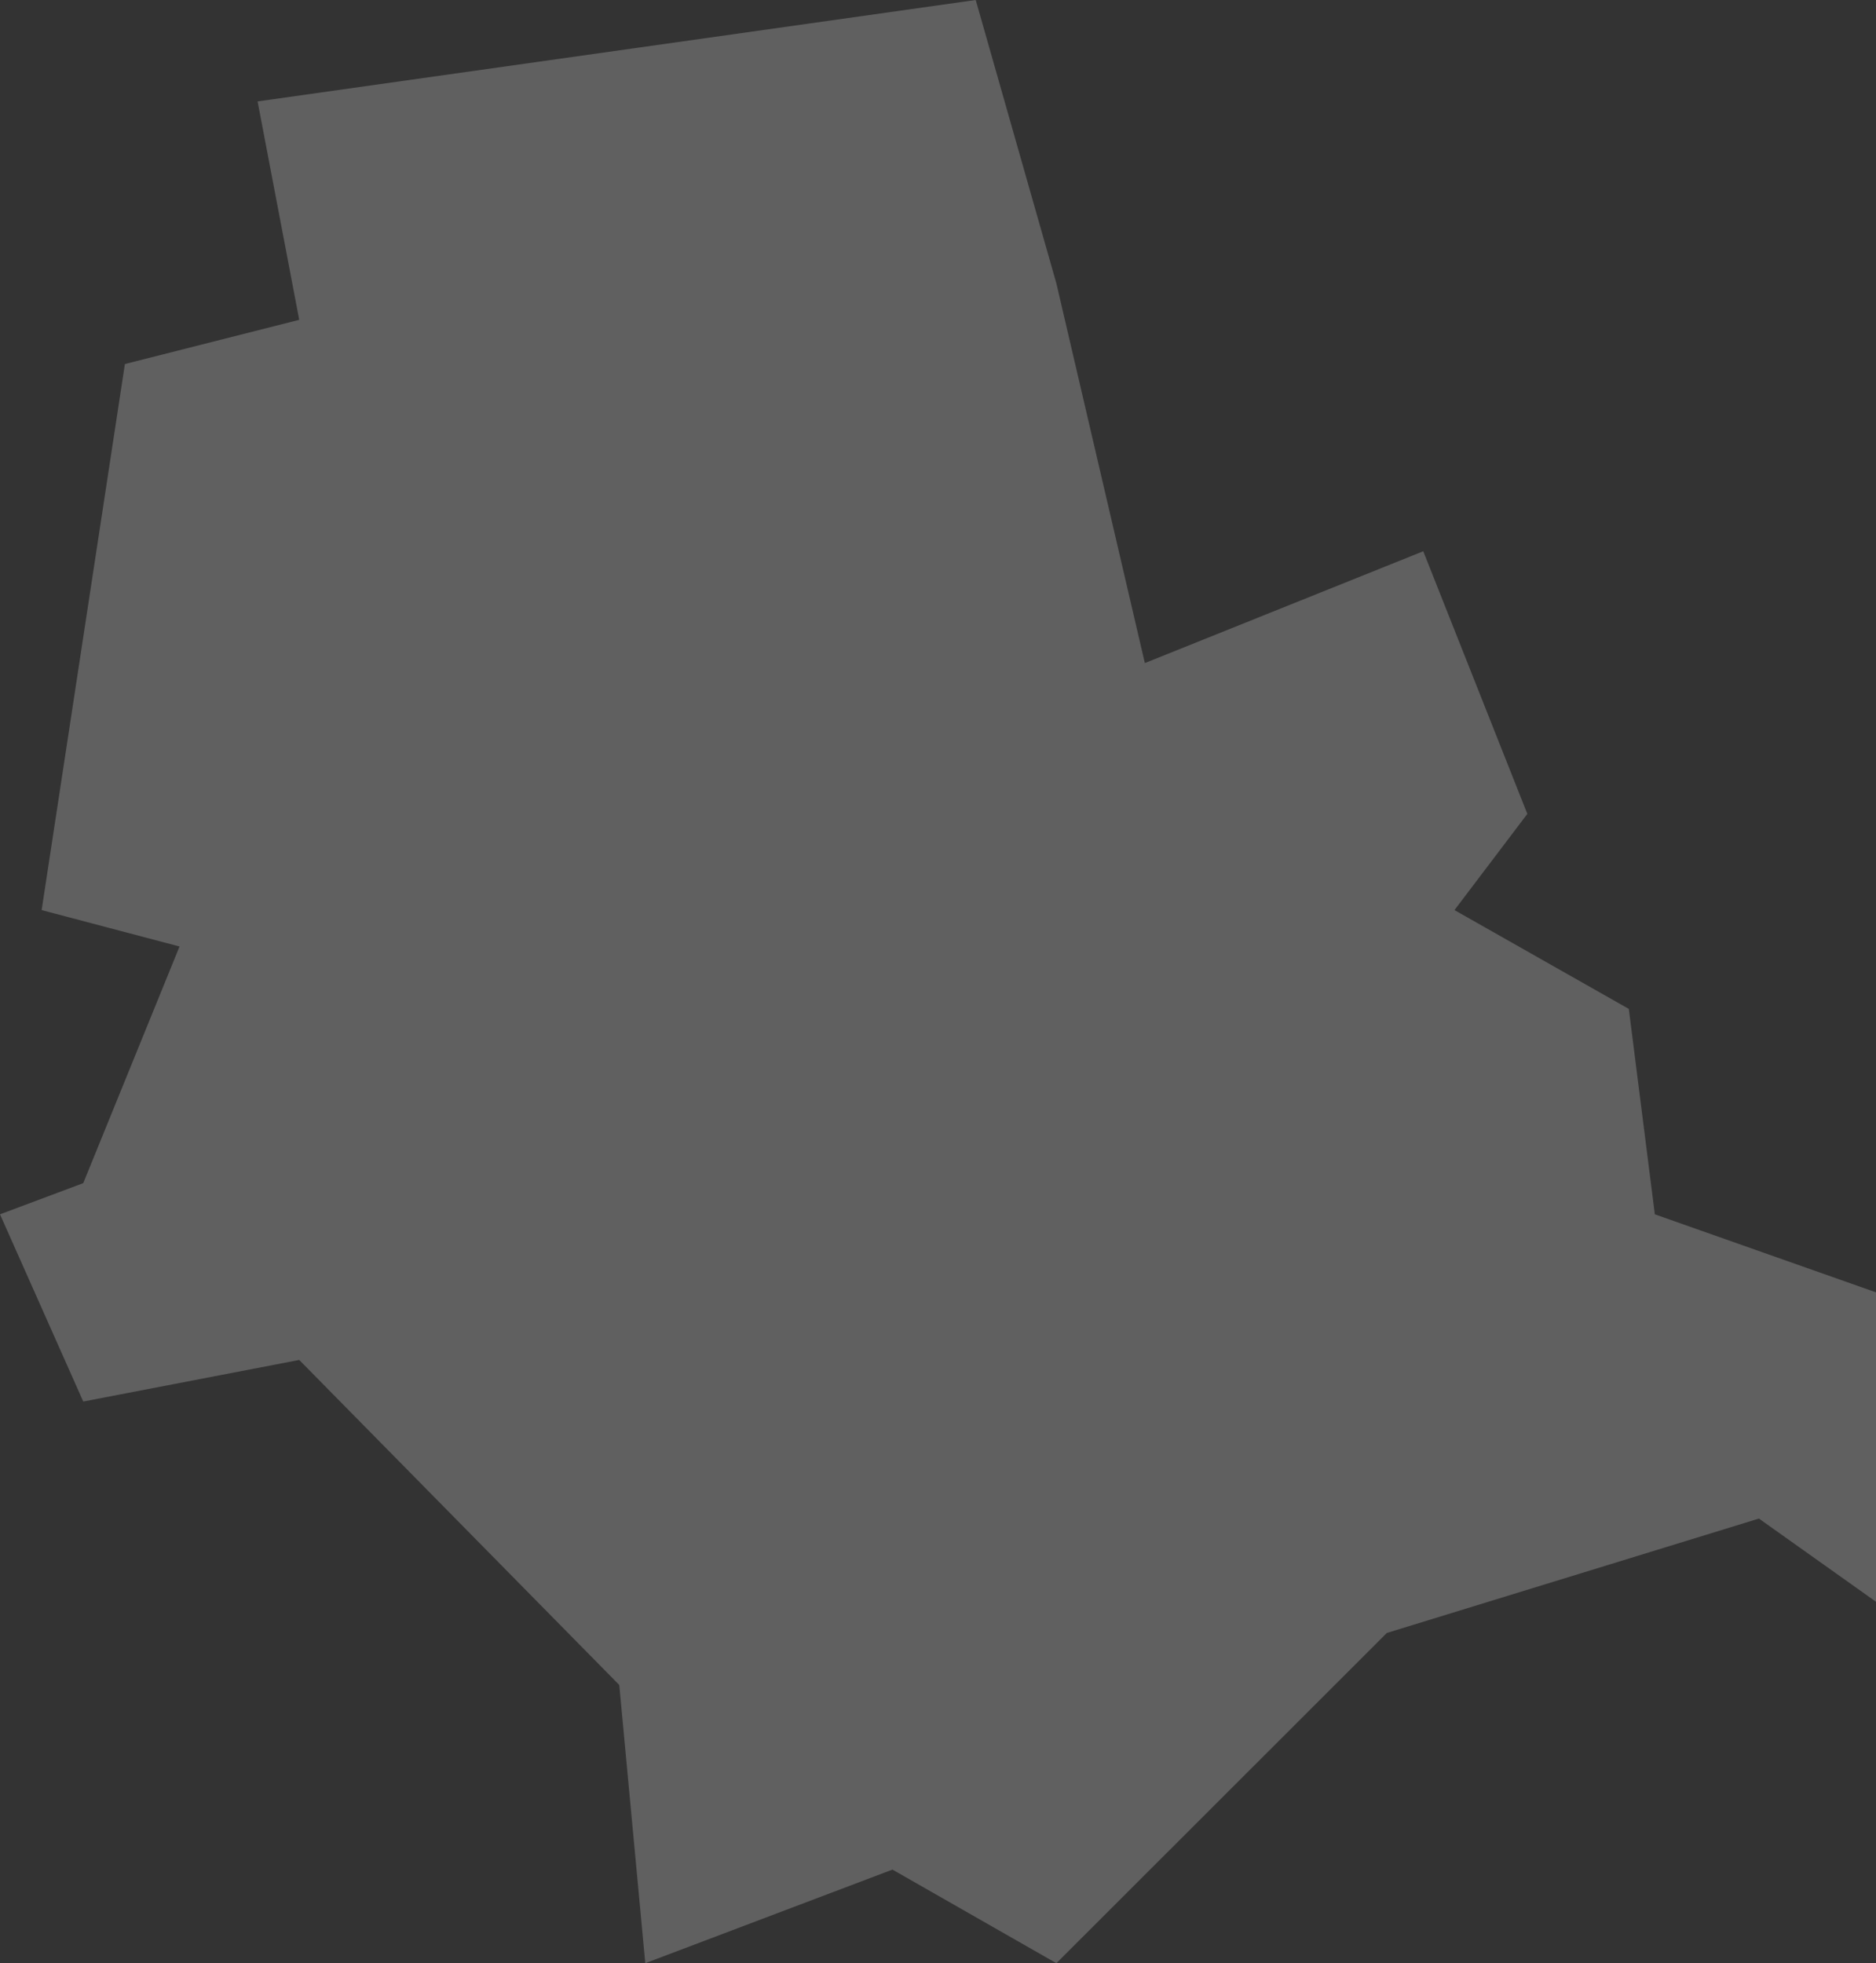 <svg width="129" height="135" viewBox="0 0 129 135" fill="none" xmlns="http://www.w3.org/2000/svg">
<rect x="0" y="0" width="129" height="135" fill="#333333" stroke="none"/>
<path d="M67.094 0L17.713 6.974L20.576 21.993L8.588 25.033L2.863 62.583L12.345 65.086L5.725 81.358L0 83.503L5.725 96.377L20.576 93.517L42.583 115.868L44.372 135L61.369 128.563L72.641 135L95.363 112.291L120.949 104.424L129 110.146V88.868L113.792 83.503L112.003 69.377L100.015 62.583L105.025 55.967L97.868 37.907L78.724 45.596L72.641 19.49L67.094 0Z" fill="white" fill-opacity="0.22"/>
</svg>
